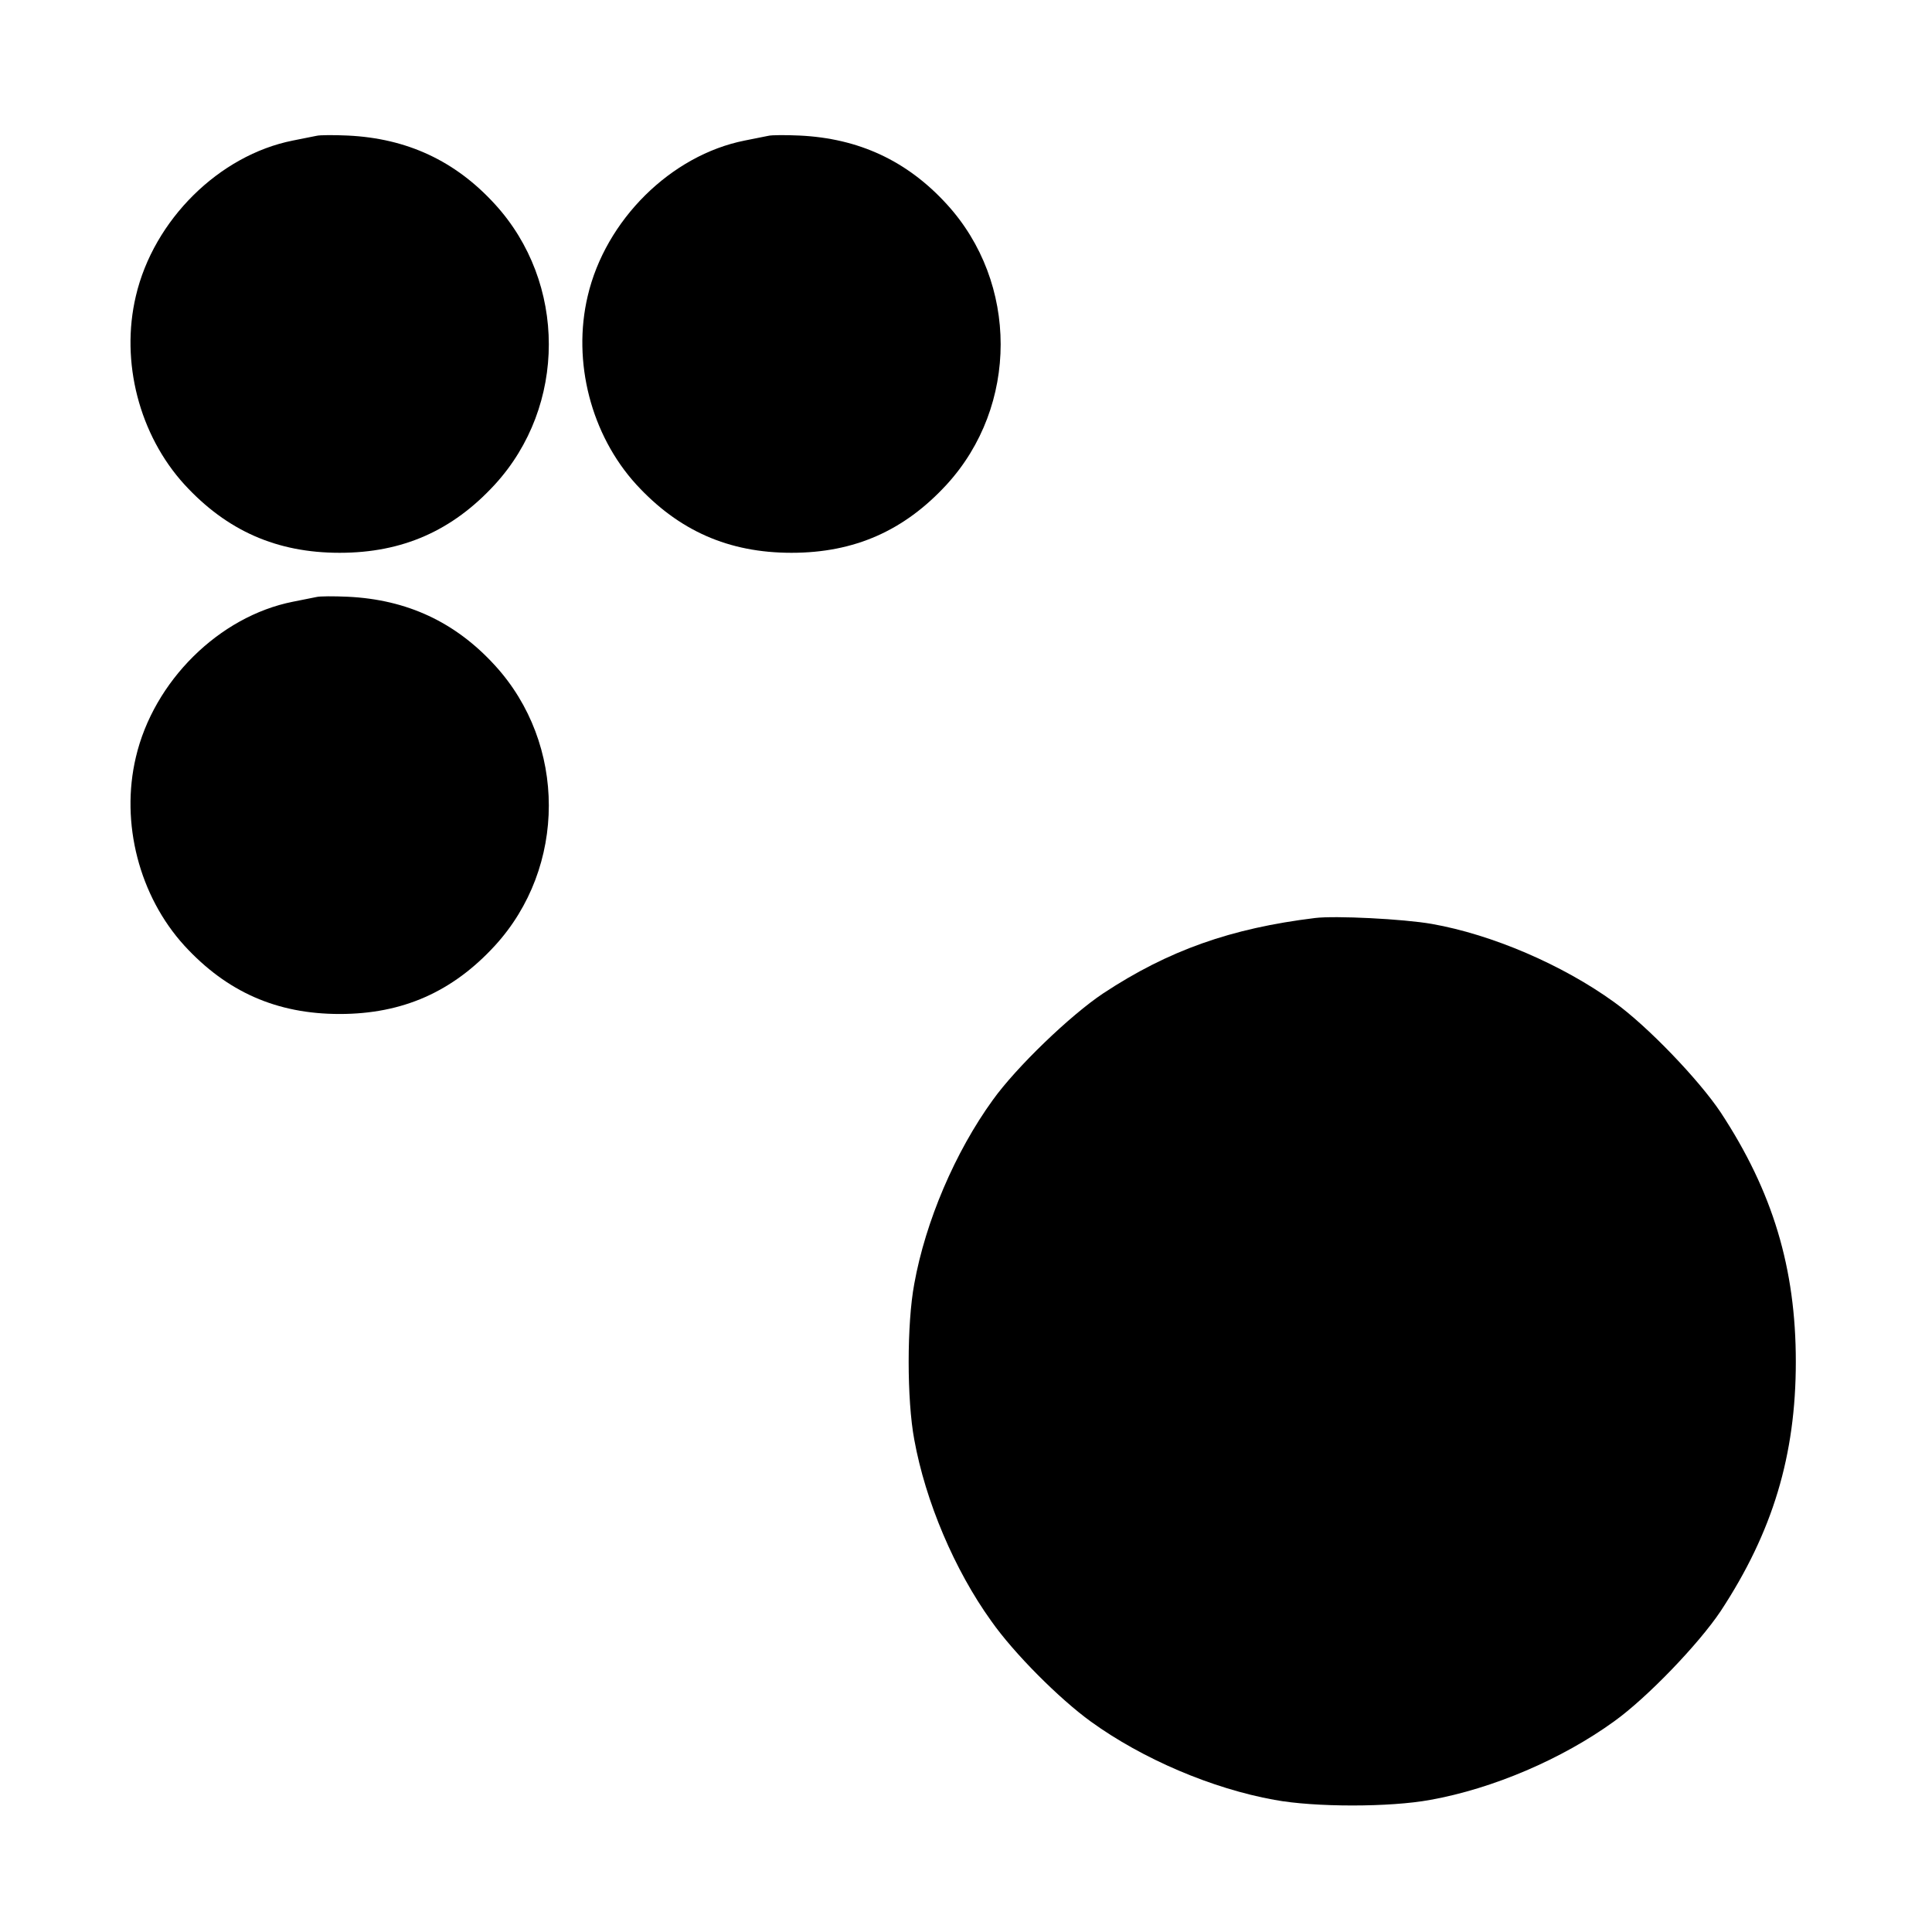 <?xml version="1.0" standalone="no"?>
<!DOCTYPE svg PUBLIC "-//W3C//DTD SVG 20010904//EN"
 "http://www.w3.org/TR/2001/REC-SVG-20010904/DTD/svg10.dtd">
<svg version="1.0" xmlns="http://www.w3.org/2000/svg"
 width="620pt" height="620pt" viewBox="0 0 620 620"
 preserveAspectRatio="xMidYMid meet">
<g transform="translate(0,620) scale(0.1,-0.1)"
fill="#000000" stroke="none">
<path d="M1015 5764 c-11 -2 -45 -9 -75 -15 -237 -47 -447 -255 -504 -499 -50
-211 11 -446 156 -605 136 -148 296 -219 498 -219 202 0 362 71 498 219 231
252 231 648 0 900 -127 139 -282 211 -472 220 -44 2 -90 2 -101 -1z"/>
<path d="M2465 5764 c-11 -2 -45 -9 -75 -15 -237 -47 -447 -255 -504 -499 -50
-211 11 -446 156 -605 136 -148 296 -219 498 -219 202 0 362 71 498 219 231
252 231 648 0 900 -127 139 -282 211 -472 220 -44 2 -90 2 -101 -1z"/>
<path d="M1015 4284 c-11 -2 -45 -9 -75 -15 -237 -47 -447 -255 -504 -499 -50
-211 11 -446 156 -605 136 -148 296 -219 498 -219 202 0 362 71 498 219 231
252 231 648 0 900 -127 139 -282 211 -472 220 -44 2 -90 2 -101 -1z"/>
<path d="M4220 3254 c-270 -33 -471 -104 -680 -242 -105 -70 -278 -236 -354
-342 -121 -167 -216 -390 -252 -590 -24 -128 -24 -372 0 -500 36 -198 129
-418 247 -582 73 -104 219 -250 320 -323 166 -120 389 -215 589 -251 129 -24
371 -24 500 0 201 36 423 131 590 252 106 76 272 249 342 354 167 254 241 500
241 800 0 300 -74 546 -241 800 -70 105 -236 278 -342 354 -166 120 -392 217
-585 251 -91 16 -310 27 -375 19z"/>
</g>
</svg>
